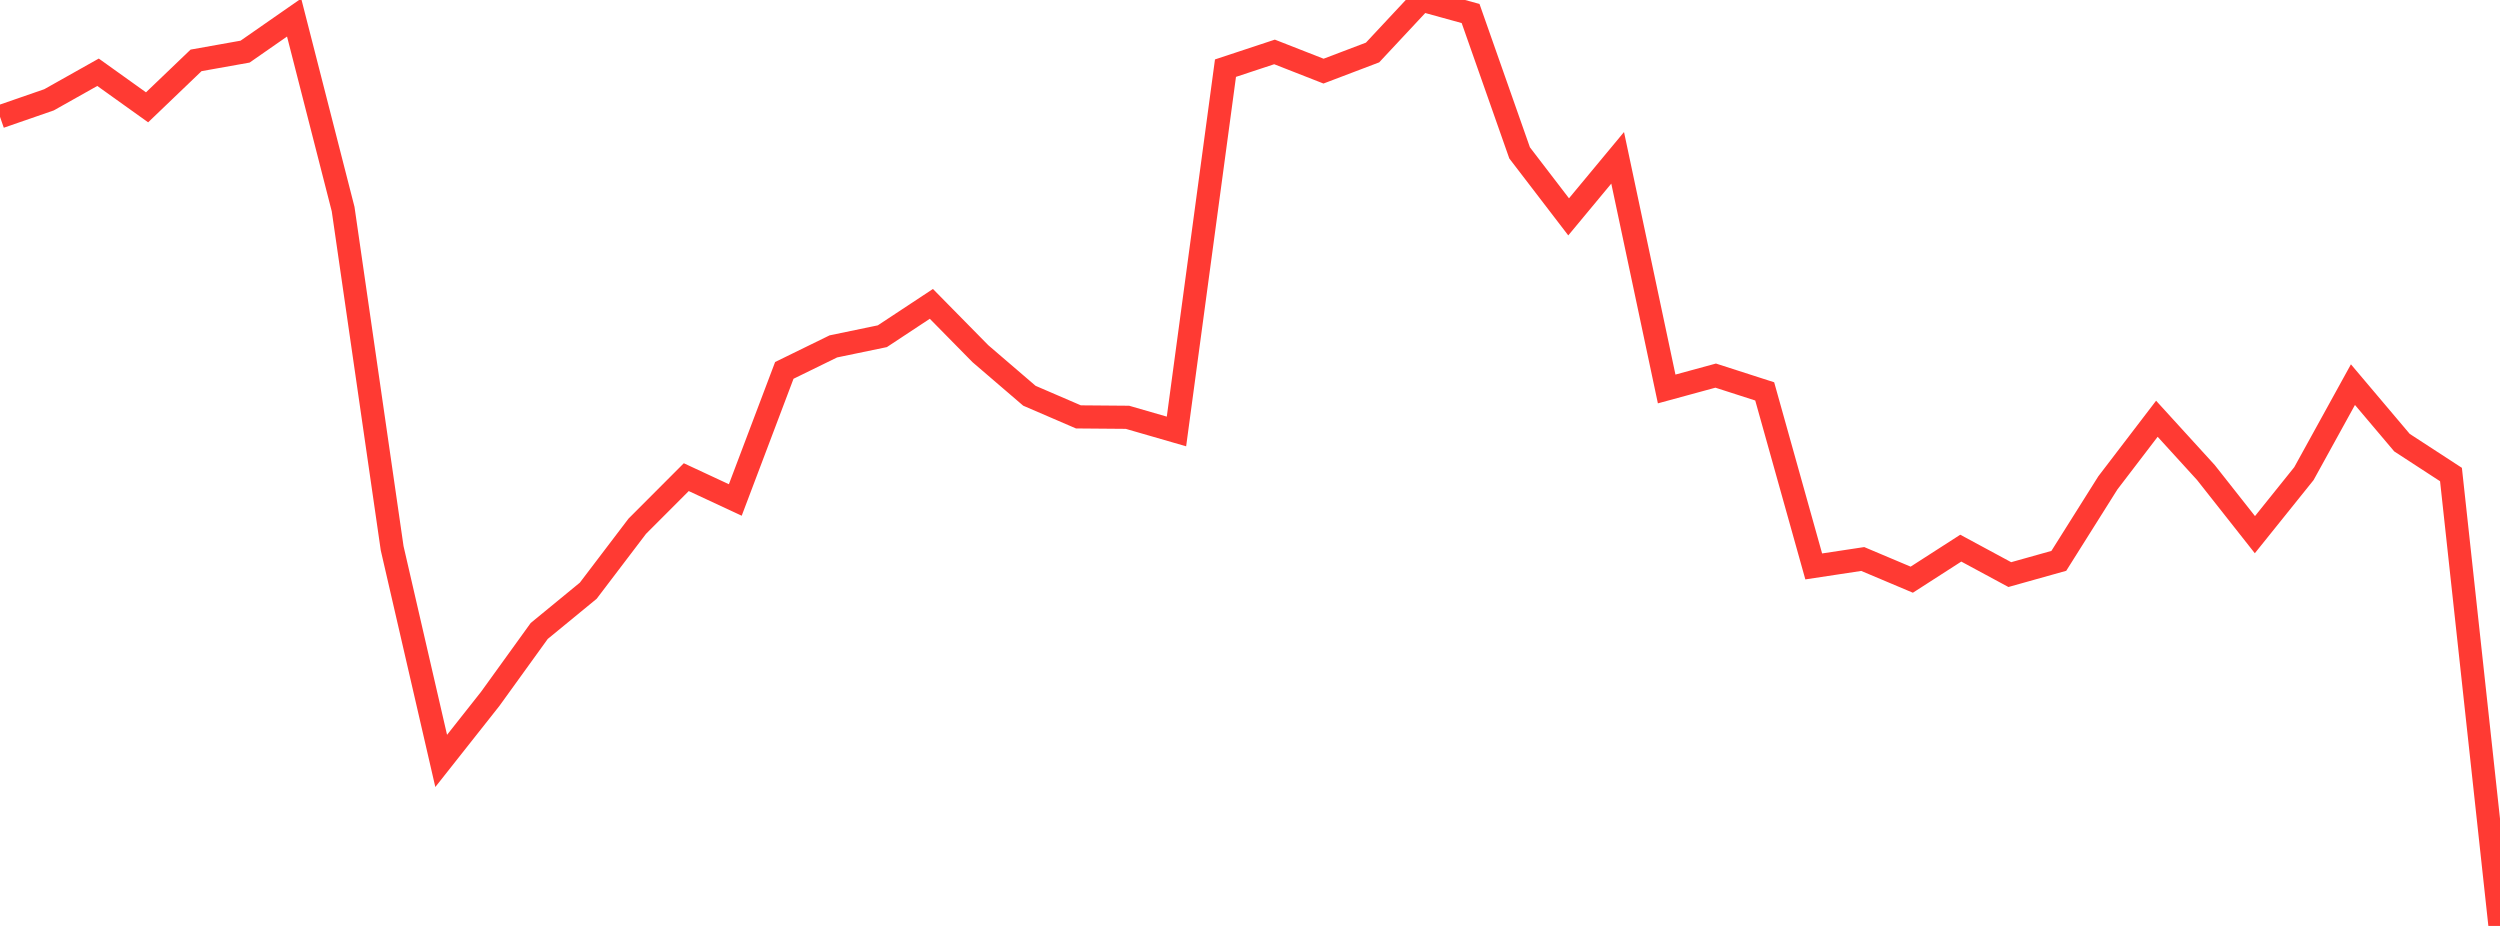 <?xml version="1.0" standalone="no"?>
<!DOCTYPE svg PUBLIC "-//W3C//DTD SVG 1.1//EN" "http://www.w3.org/Graphics/SVG/1.1/DTD/svg11.dtd">

<svg width="135" height="50" viewBox="0 0 135 50" preserveAspectRatio="none" 
  xmlns="http://www.w3.org/2000/svg"
  xmlns:xlink="http://www.w3.org/1999/xlink">


<polyline points="0.0, 6.307 2.647, 5.39 5.294, 3.902 7.941, 5.796 10.588, 3.26 13.235, 2.788 15.882, 0.946 18.529, 11.292 21.176, 29.604 23.824, 41.09 26.471, 37.74 29.118, 34.072 31.765, 31.899 34.412, 28.417 37.059, 25.766 39.706, 26.999 42.353, 20.001 45.0, 18.706 47.647, 18.156 50.294, 16.409 52.941, 19.099 55.588, 21.371 58.235, 22.512 60.882, 22.534 63.529, 23.299 66.176, 3.68 68.824, 2.804 71.471, 3.841 74.118, 2.835 76.765, 0.0 79.412, 0.73 82.059, 8.256 84.706, 11.71 87.353, 8.522 90.0, 21.004 92.647, 20.283 95.294, 21.135 97.941, 30.587 100.588, 30.186 103.235, 31.303 105.882, 29.6 108.529, 31.028 111.176, 30.286 113.824, 26.076 116.471, 22.613 119.118, 25.516 121.765, 28.872 124.412, 25.576 127.059, 20.771 129.706, 23.902 132.353, 25.625 135.0, 50.0" fill="none" stroke="#ff3a33" stroke-width="1.25"/>

</svg>